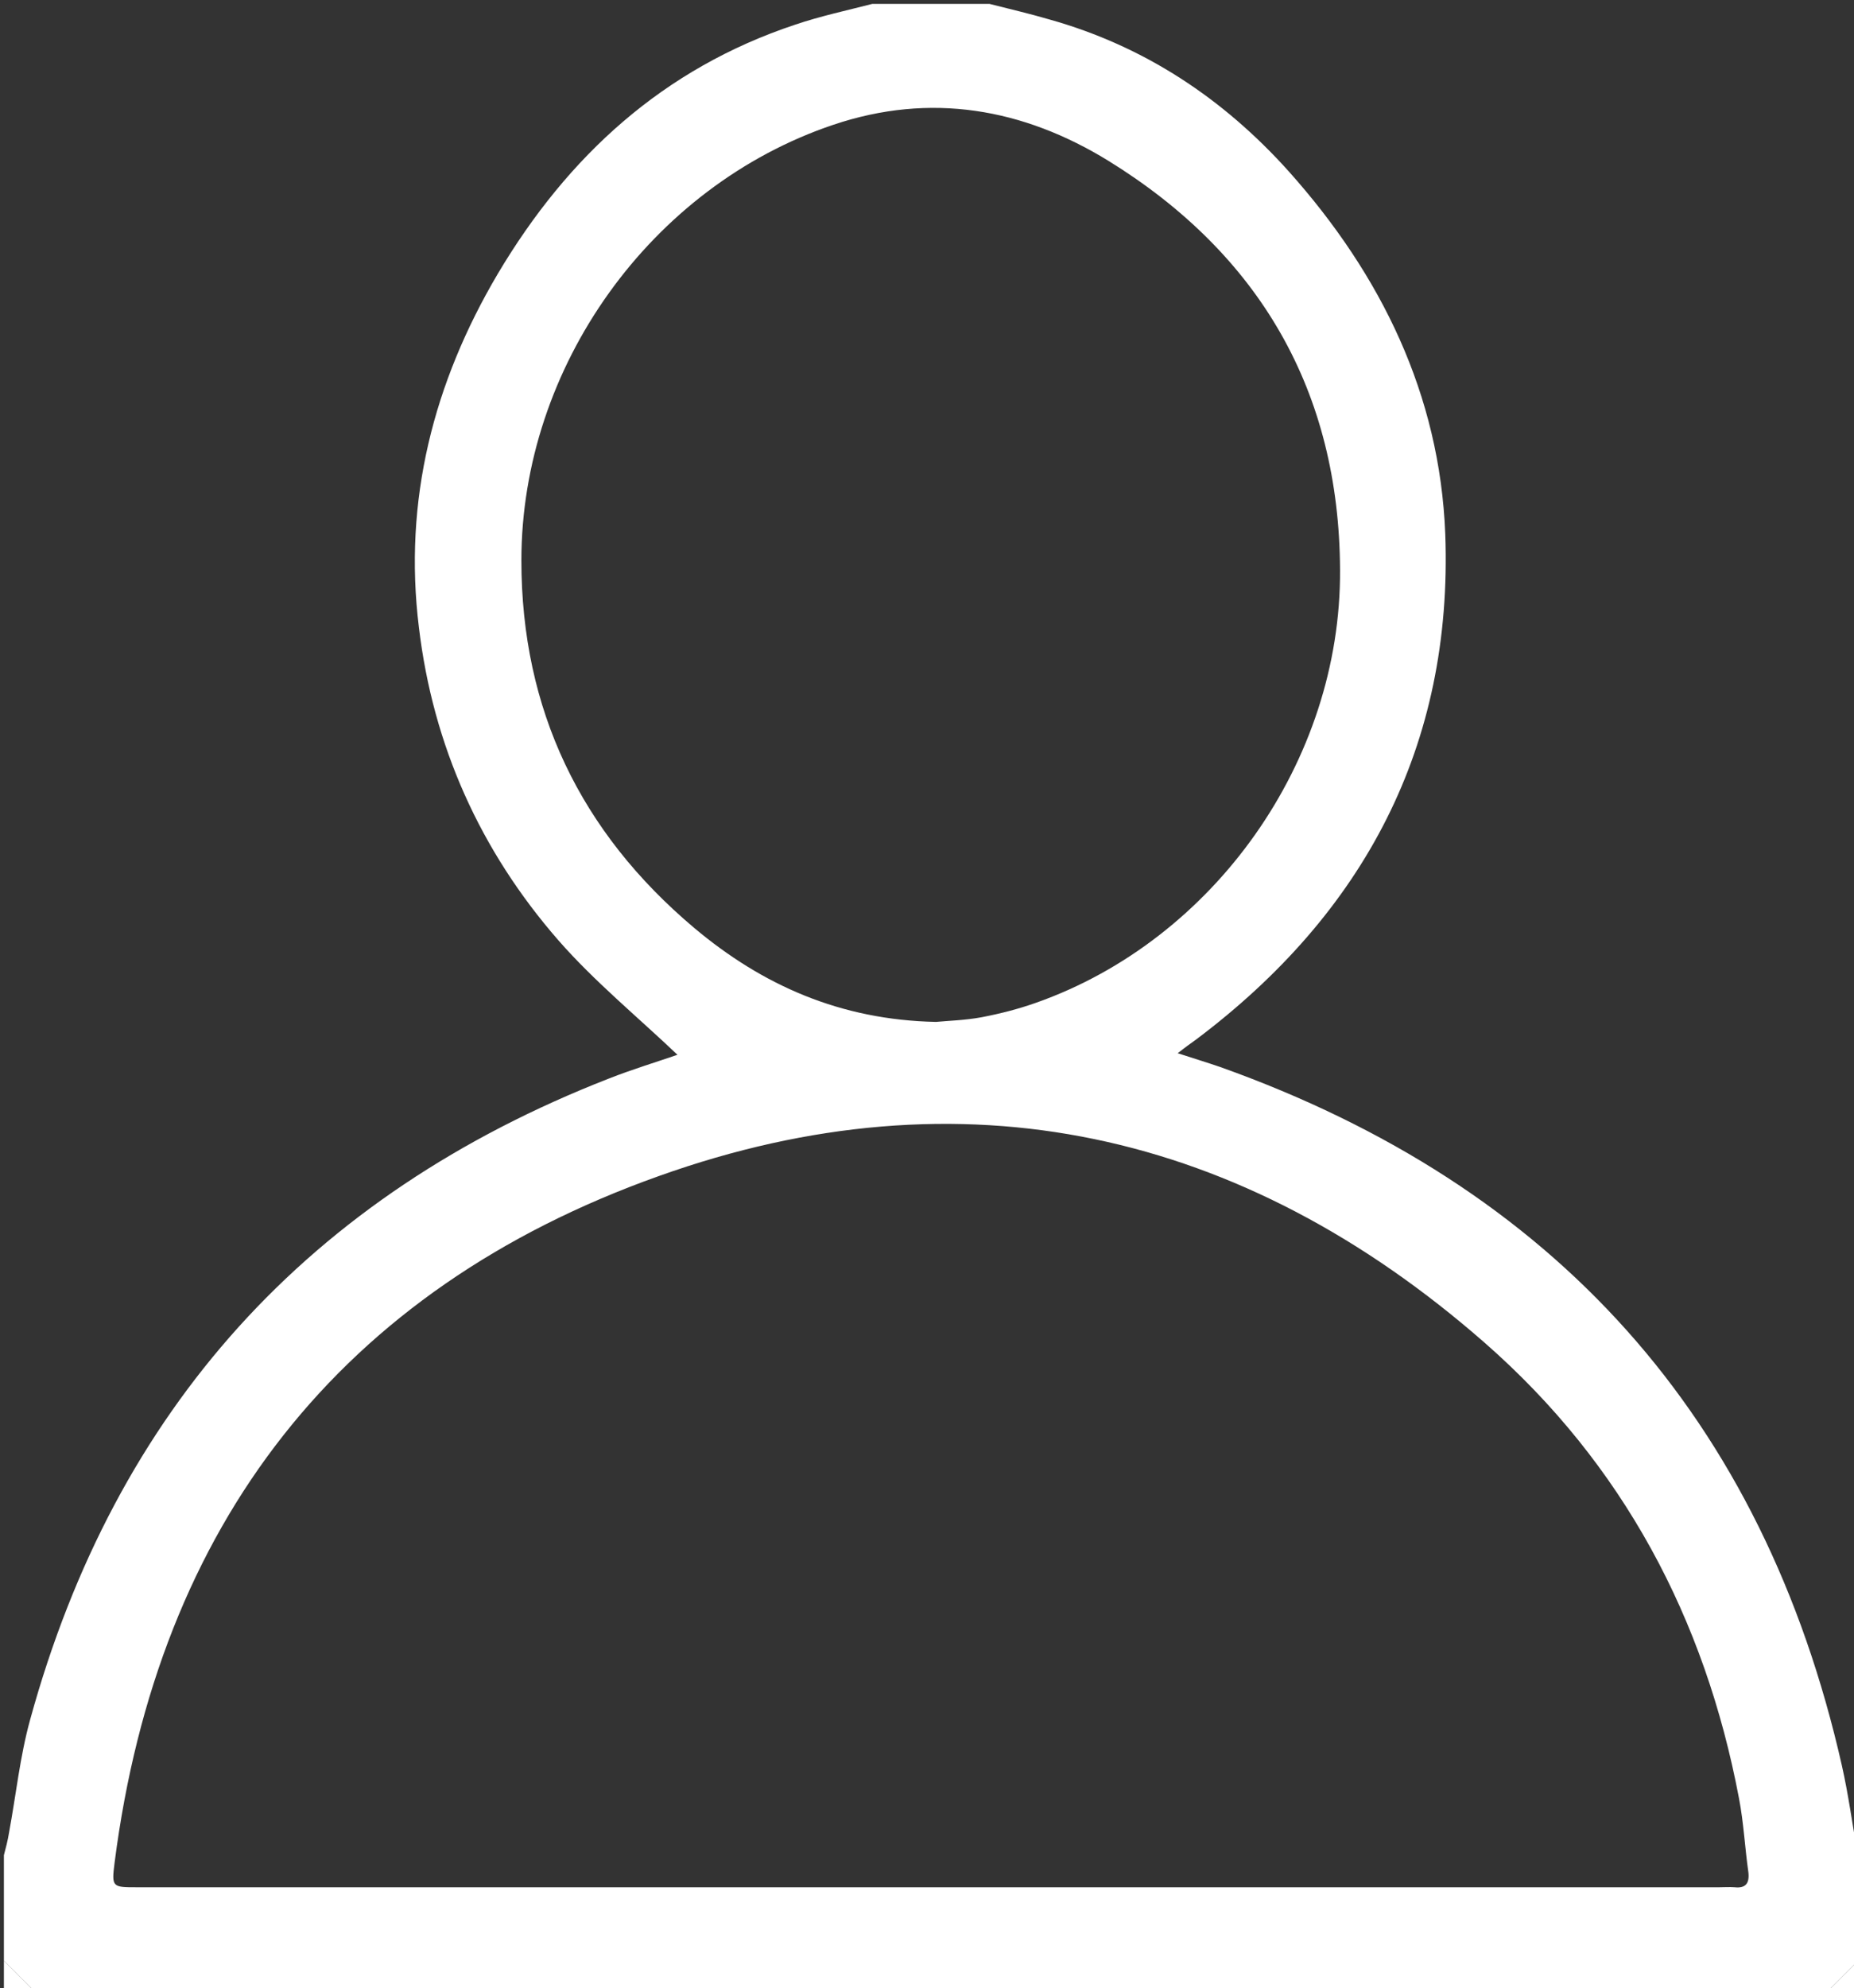 <svg version="1.2" xmlns="http://www.w3.org/2000/svg" viewBox="0 0 474 508" width="474" height="508">
	<rect x="0" y="0" width="474" height="508" fill="#333333" stroke="none"/>
	<title>user-svg</title>
	<style>
		.s0 { fill: #ffffff } 
	</style>
	<path id="Layer" fill-rule="evenodd" class="s0" d="m1 501q0-13.5 0-27c0.5-1.9 1-3.8 1.3-5.7 1.8-9.7 2.8-19.5 5.4-28.9 21.8-79.4 71.3-133.9 147.9-163.8 6.1-2.4 12.4-4.3 17.6-6.1-10.2-9.7-21.2-18.7-30.4-29.2-20-22.9-32.1-49.8-35.7-80-4-32.4 3.7-62.5 20.2-90.4 17.9-30.1 42.3-52.4 76-63.6 6.5-2.2 13.1-3.6 19.7-5.3q15 0 30 0c5.1 1.3 10.3 2.5 15.4 4 24.2 6.8 44.4 20.2 61.1 38.8 23.6 26.4 38.6 57 40 92.6 2 54.1-20.7 96.9-63.7 129.2-1.4 1-2.8 2-4.7 3.5 4.3 1.4 7.6 2.4 10.8 3.5 85.6 30.5 138.9 89.7 159 178.5 1.7 7.5 2.7 15.2 4.1 22.9q0 13.5 0 27-4 4-8 8-229 0-458 0-4-4-8-8zm236.5-18.8q101 0 202 0c1.3 0 2.6-0.1 4 0 2.8 0.3 3.8-1 3.5-3.8-0.9-6.3-1.2-12.7-2.4-18.9-8.7-46-29.7-85.5-65-116.4-62-54.3-133.7-70.3-211.2-42.6-81.4 29-128 89-139.1 175.4-0.8 6.3-0.6 6.3 5.7 6.3q101.3 0 202.5 0zm1.8-221.1c3.1-0.3 7.4-0.4 11.7-1.2 4.7-0.9 9.4-2.1 13.9-3.7 45.4-16 78-61.7 77.7-110.6-0.2-45.6-20.5-80.6-59.2-104.5-21.8-13.4-45.5-17.6-70.4-9.2-46.6 15.7-79.7 61.8-79.7 111.3 0 38.1 15.1 69.4 44.2 93.9 17.4 14.6 37.3 23.5 61.8 24z"/>
	<path id="Layer" fill-rule="evenodd" class="s0" d="m1 501q4 4 8 8-4 0-8 0 0-4 0-8z"/>
	<path id="Layer" fill-rule="evenodd" class="s0" d="m467 509q4-4 8-8 0 4 0 8-4 0-8 0z"/>
</svg>